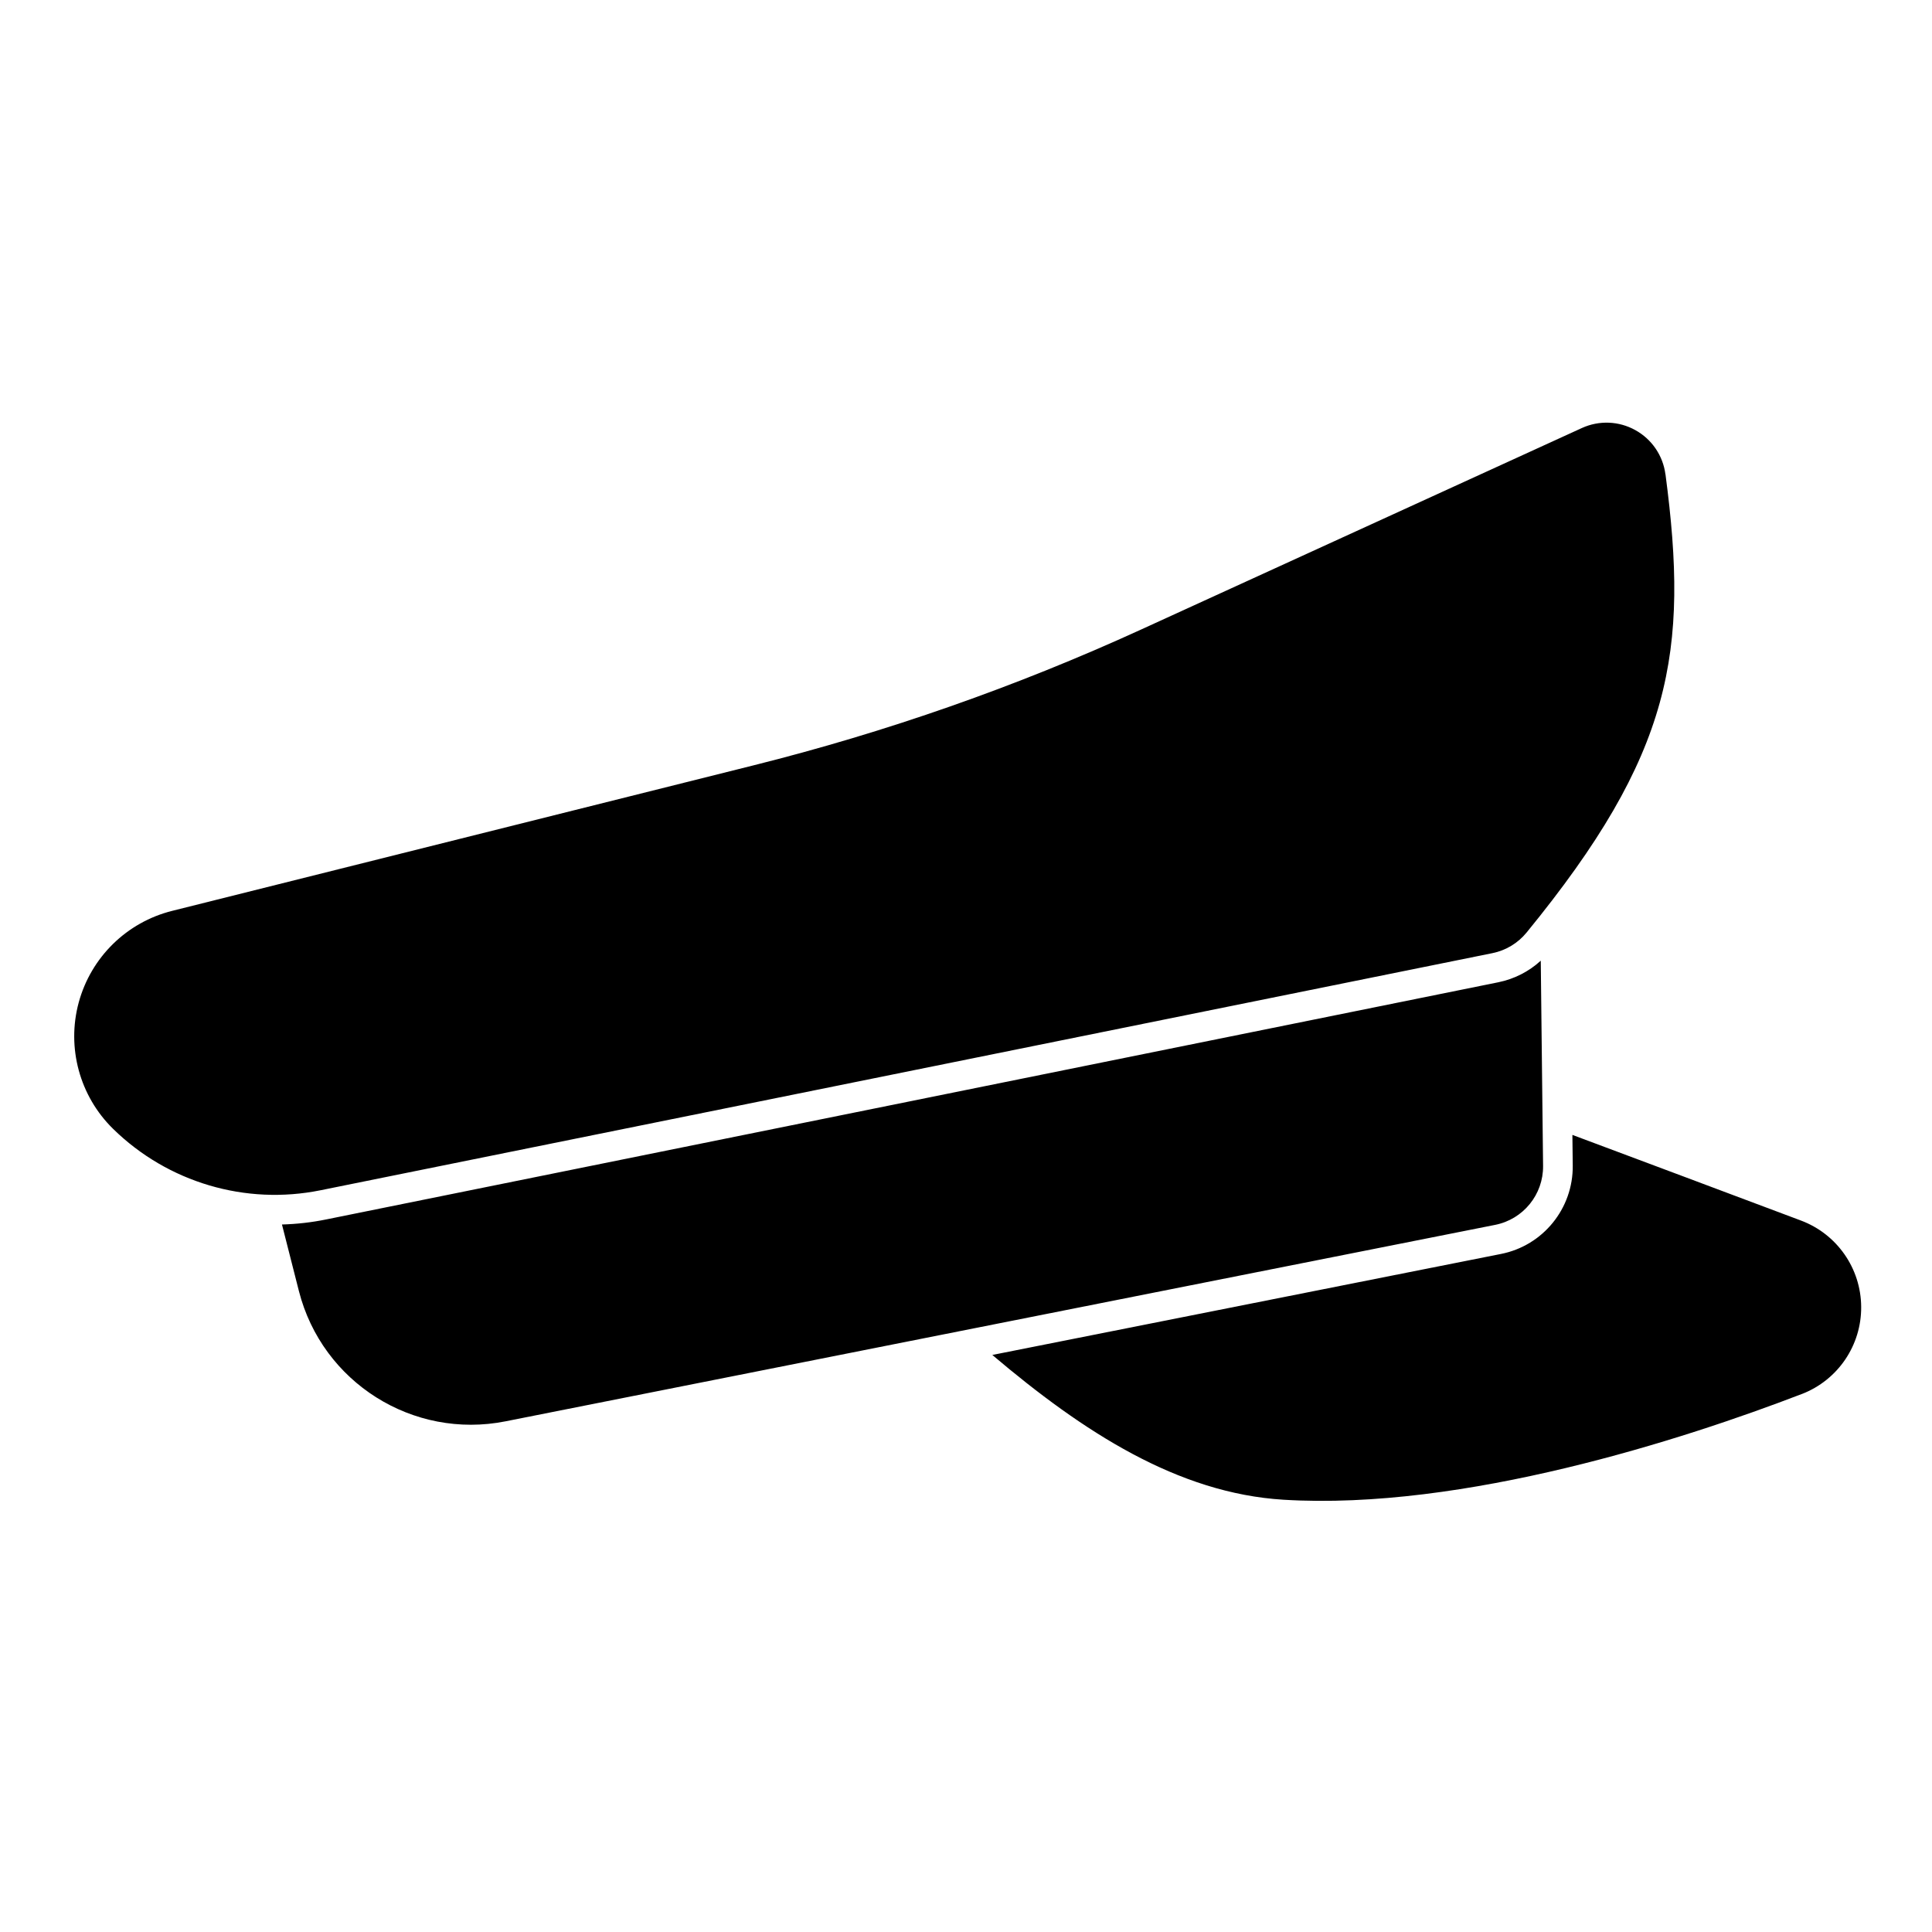 <?xml version="1.0" encoding="UTF-8"?>
<!-- Uploaded to: SVG Repo, www.svgrepo.com, Generator: SVG Repo Mixer Tools -->
<svg fill="#000000" width="800px" height="800px" version="1.1" viewBox="144 144 512 512" xmlns="http://www.w3.org/2000/svg">
 <path d="m560.7 444.76 0.094 8.125c0.125 11.367-7.871 21.223-19.02 23.426l-134.8 26.766c24.137 20.453 49.184 36.652 77.16 38.367 47.625 2.914 106.16-16.012 137.37-28.023 0.016 0 0.031 0 0.062-0.016 9.508-3.699 15.742-12.879 15.664-23.082-0.062-10.203-6.422-19.301-15.98-22.875-18.043-6.785-43.707-16.391-60.551-22.688zm-8.391-46.16c-3.148 2.883-7.039 4.863-11.258 5.715 0 0-234.35 47.422-310.55 62.836-3.922 0.805-7.856 1.242-11.777 1.355l4.488 17.633c6.172 24.23 30.23 39.391 54.758 34.527 73.777-14.641 262.27-52.066 262.27-52.066 7.445-1.48 12.77-8.047 12.691-15.617l-0.613-54.379zm33.047-128.9c-0.645-4.961-3.606-9.305-7.981-11.715-4.359-2.426-9.621-2.629-14.168-0.551 0 0-67.48 30.844-116.88 53.434-33.062 15.113-67.449 27.16-102.71 35.977-47.438 11.871-114.65 28.703-153.99 38.543-12.043 3.008-21.508 12.297-24.766 24.277-3.242 11.98 0.234 24.797 9.102 33.488l0.016 0.016c14.5 14.199 35.094 20.293 54.977 16.262 76.203-15.414 310.55-62.836 310.55-62.836 3.559-0.723 6.754-2.644 9.055-5.465 38.762-47.406 43.027-74.359 36.809-121.43z" fill-rule="evenodd"/>
</svg>